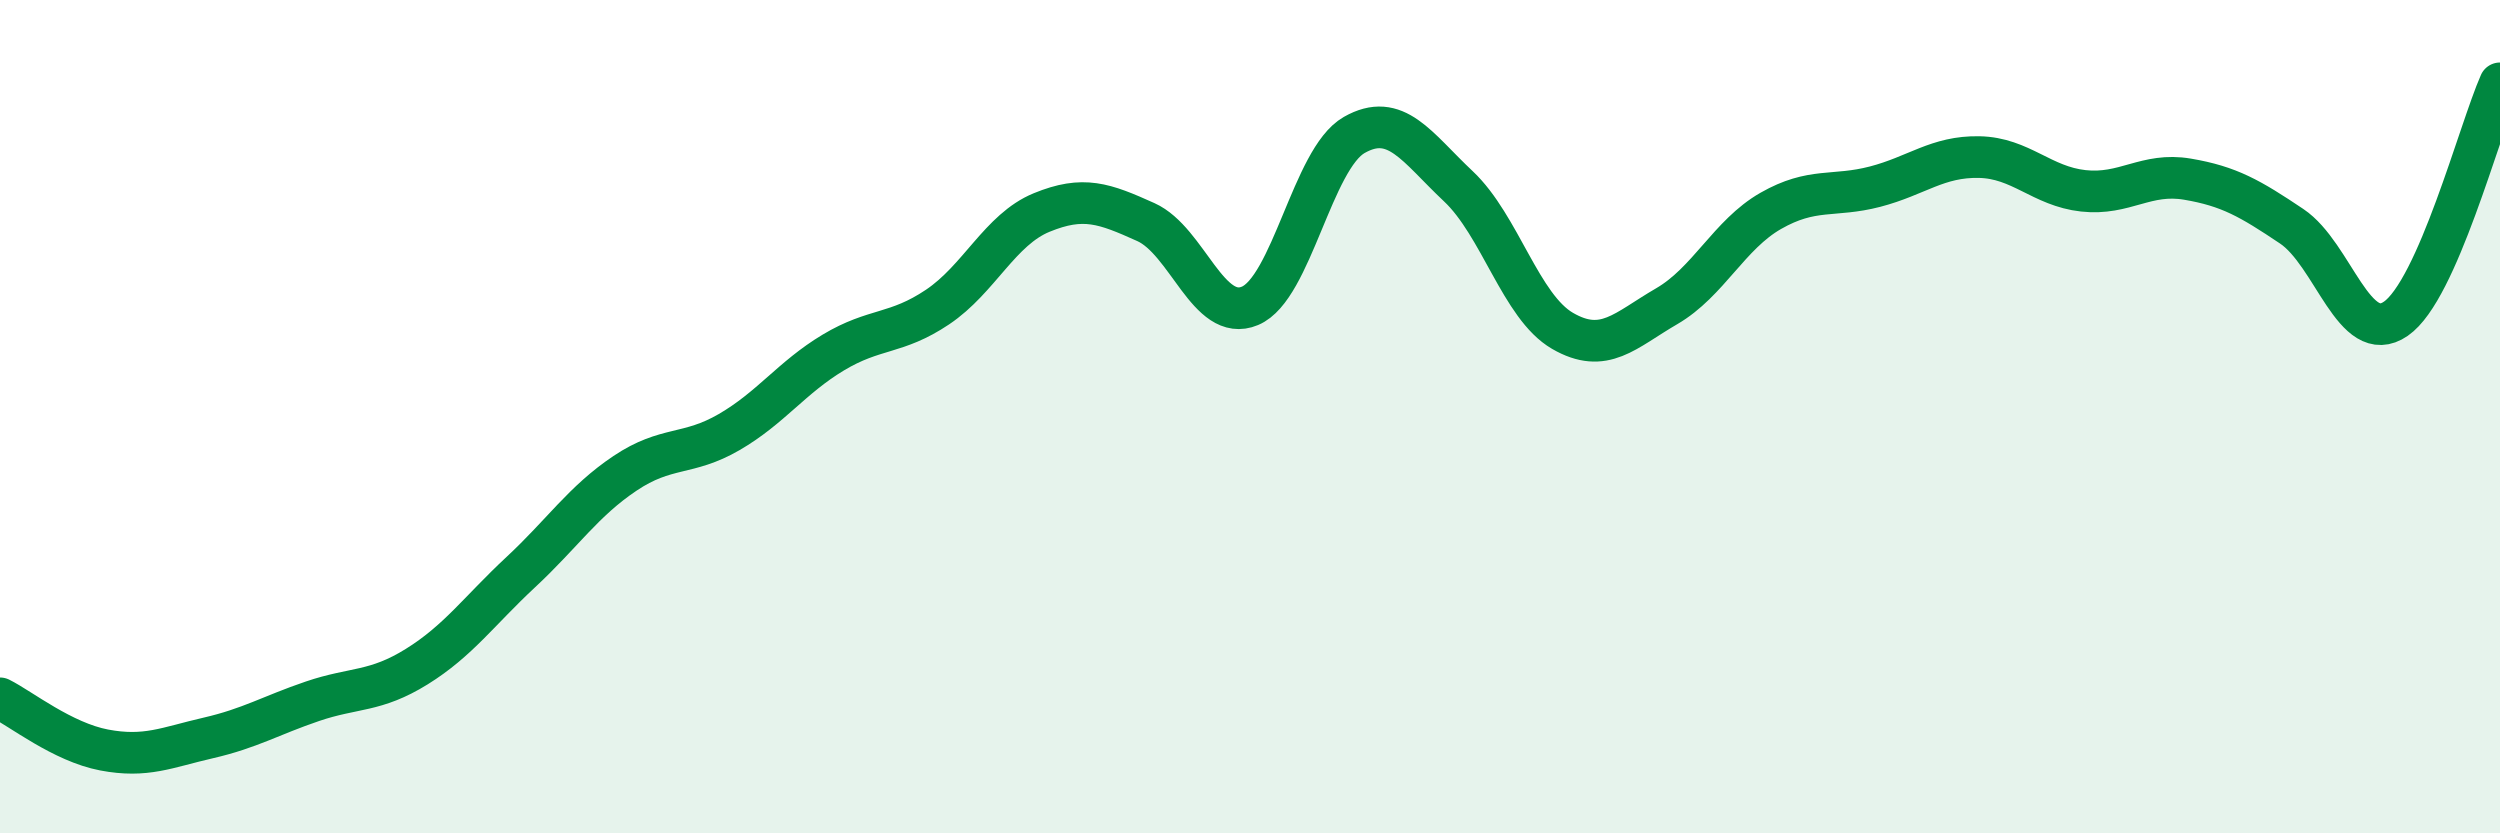 
    <svg width="60" height="20" viewBox="0 0 60 20" xmlns="http://www.w3.org/2000/svg">
      <path
        d="M 0,16.76 C 0.5,17.01 1.5,17.81 2.5,18 C 3.5,18.19 4,17.94 5,17.71 C 6,17.48 6.5,17.17 7.5,16.83 C 8.5,16.49 9,16.62 10,16 C 11,15.38 11.5,14.66 12.5,13.73 C 13.5,12.8 14,12.03 15,11.36 C 16,10.69 16.5,10.95 17.5,10.37 C 18.5,9.79 19,9.06 20,8.46 C 21,7.86 21.5,8.04 22.5,7.37 C 23.5,6.7 24,5.51 25,5.1 C 26,4.69 26.5,4.88 27.5,5.33 C 28.5,5.78 29,7.76 30,7.34 C 31,6.92 31.5,3.81 32.5,3.24 C 33.5,2.67 34,3.53 35,4.47 C 36,5.41 36.5,7.36 37.5,7.94 C 38.5,8.52 39,7.93 40,7.35 C 41,6.77 41.5,5.63 42.5,5.06 C 43.5,4.49 44,4.74 45,4.48 C 46,4.22 46.5,3.75 47.5,3.77 C 48.5,3.79 49,4.47 50,4.58 C 51,4.69 51.5,4.13 52.5,4.3 C 53.5,4.47 54,4.76 55,5.43 C 56,6.1 56.5,8.34 57.5,7.65 C 58.5,6.96 59.5,3.13 60,2L60 20L0 20Z"
        fill="#008740"
        opacity="0.1"
        stroke-linecap="round"
        stroke-linejoin="round"
      />
      <path
        d="M 0,16.76 C 0.5,17.01 1.5,17.81 2.5,18 C 3.5,18.19 4,17.94 5,17.71 C 6,17.48 6.5,17.17 7.5,16.83 C 8.5,16.49 9,16.62 10,16 C 11,15.38 11.5,14.66 12.5,13.73 C 13.5,12.8 14,12.03 15,11.36 C 16,10.69 16.5,10.95 17.5,10.37 C 18.5,9.79 19,9.06 20,8.46 C 21,7.86 21.5,8.04 22.5,7.37 C 23.5,6.7 24,5.51 25,5.1 C 26,4.69 26.5,4.88 27.5,5.33 C 28.5,5.78 29,7.76 30,7.34 C 31,6.92 31.5,3.81 32.5,3.24 C 33.5,2.67 34,3.53 35,4.47 C 36,5.41 36.5,7.36 37.5,7.94 C 38.5,8.52 39,7.93 40,7.35 C 41,6.77 41.5,5.63 42.5,5.06 C 43.5,4.49 44,4.74 45,4.48 C 46,4.22 46.5,3.75 47.5,3.77 C 48.5,3.79 49,4.47 50,4.58 C 51,4.69 51.5,4.13 52.5,4.3 C 53.5,4.47 54,4.76 55,5.43 C 56,6.1 56.5,8.34 57.5,7.65 C 58.5,6.96 59.5,3.13 60,2"
        stroke="#008740"
        stroke-width="1"
        fill="none"
        stroke-linecap="round"
        stroke-linejoin="round"
      />
    </svg>
  